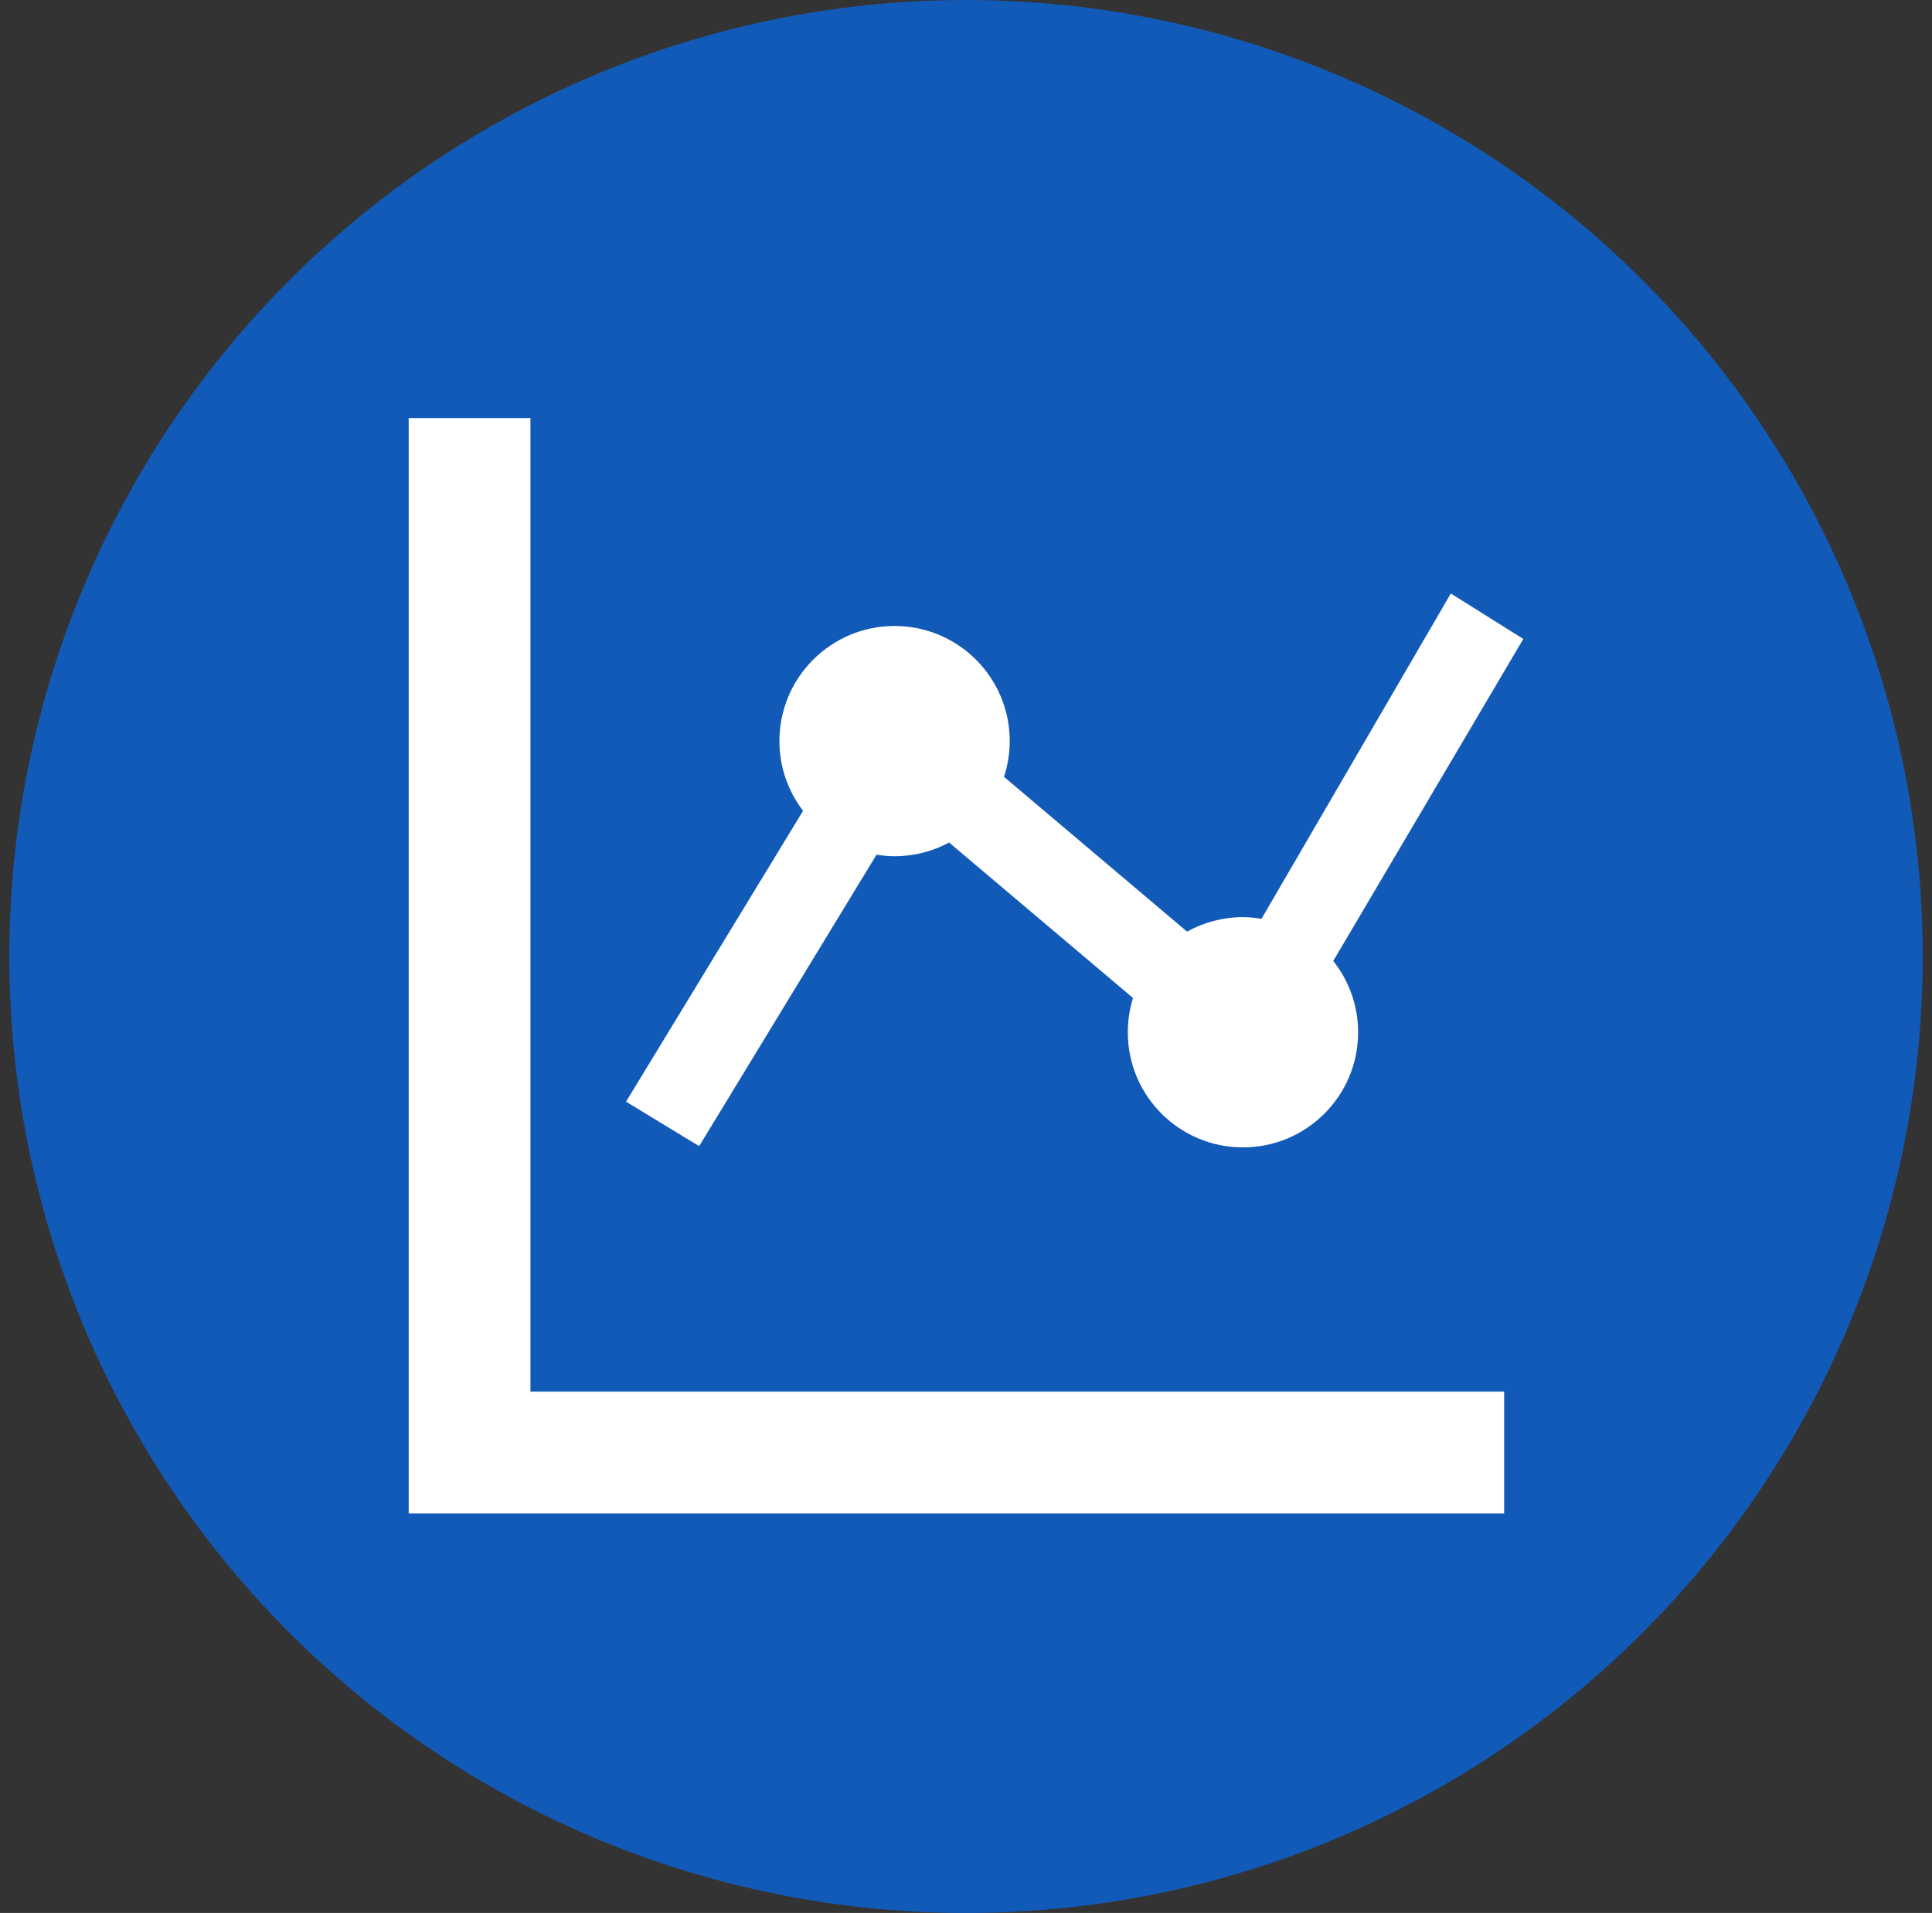 <svg width="104" height="103" viewBox="0 0 104 103" fill="none" xmlns="http://www.w3.org/2000/svg">
<rect x="0" y="0" width="104" height="103" fill="#333333" stroke="none"/>
<circle cx="52" cy="51.5" r="51.5" fill="#125AB8"/>
<g clip-path="url(#clip0_322_3669)">
<path d="M28.554 74.931V24.424V22.515H22V24.424V74.931V79.576V81.485H23.909H28.554H79.061H80.97V74.931H79.061H28.554Z" fill="white"/>
<path d="M37.636 61.712L47.184 46.019C47.502 46.069 47.824 46.102 48.154 46.102C49.217 46.102 50.216 45.834 51.09 45.364L60.99 53.734C60.808 54.317 60.71 54.937 60.71 55.581C60.71 59.005 63.486 61.779 66.909 61.779C70.333 61.779 73.108 59.004 73.108 55.581C73.108 54.129 72.605 52.797 71.769 51.741L82 34.403L78.098 31.955L67.908 49.47C67.582 49.417 67.25 49.382 66.909 49.382C65.817 49.382 64.792 49.667 63.901 50.162L54.045 41.828C54.243 41.222 54.354 40.576 54.354 39.903C54.354 36.48 51.578 33.704 48.155 33.704C44.731 33.704 41.956 36.48 41.956 39.903C41.956 41.316 42.434 42.614 43.229 43.657L33.7 59.317L37.636 61.712Z" fill="white"/>
</g>
<defs>
<clipPath id="clip0_322_3669">
<rect width="60" height="60" fill="white" transform="translate(22 22)"/>
</clipPath>
</defs>
</svg>
